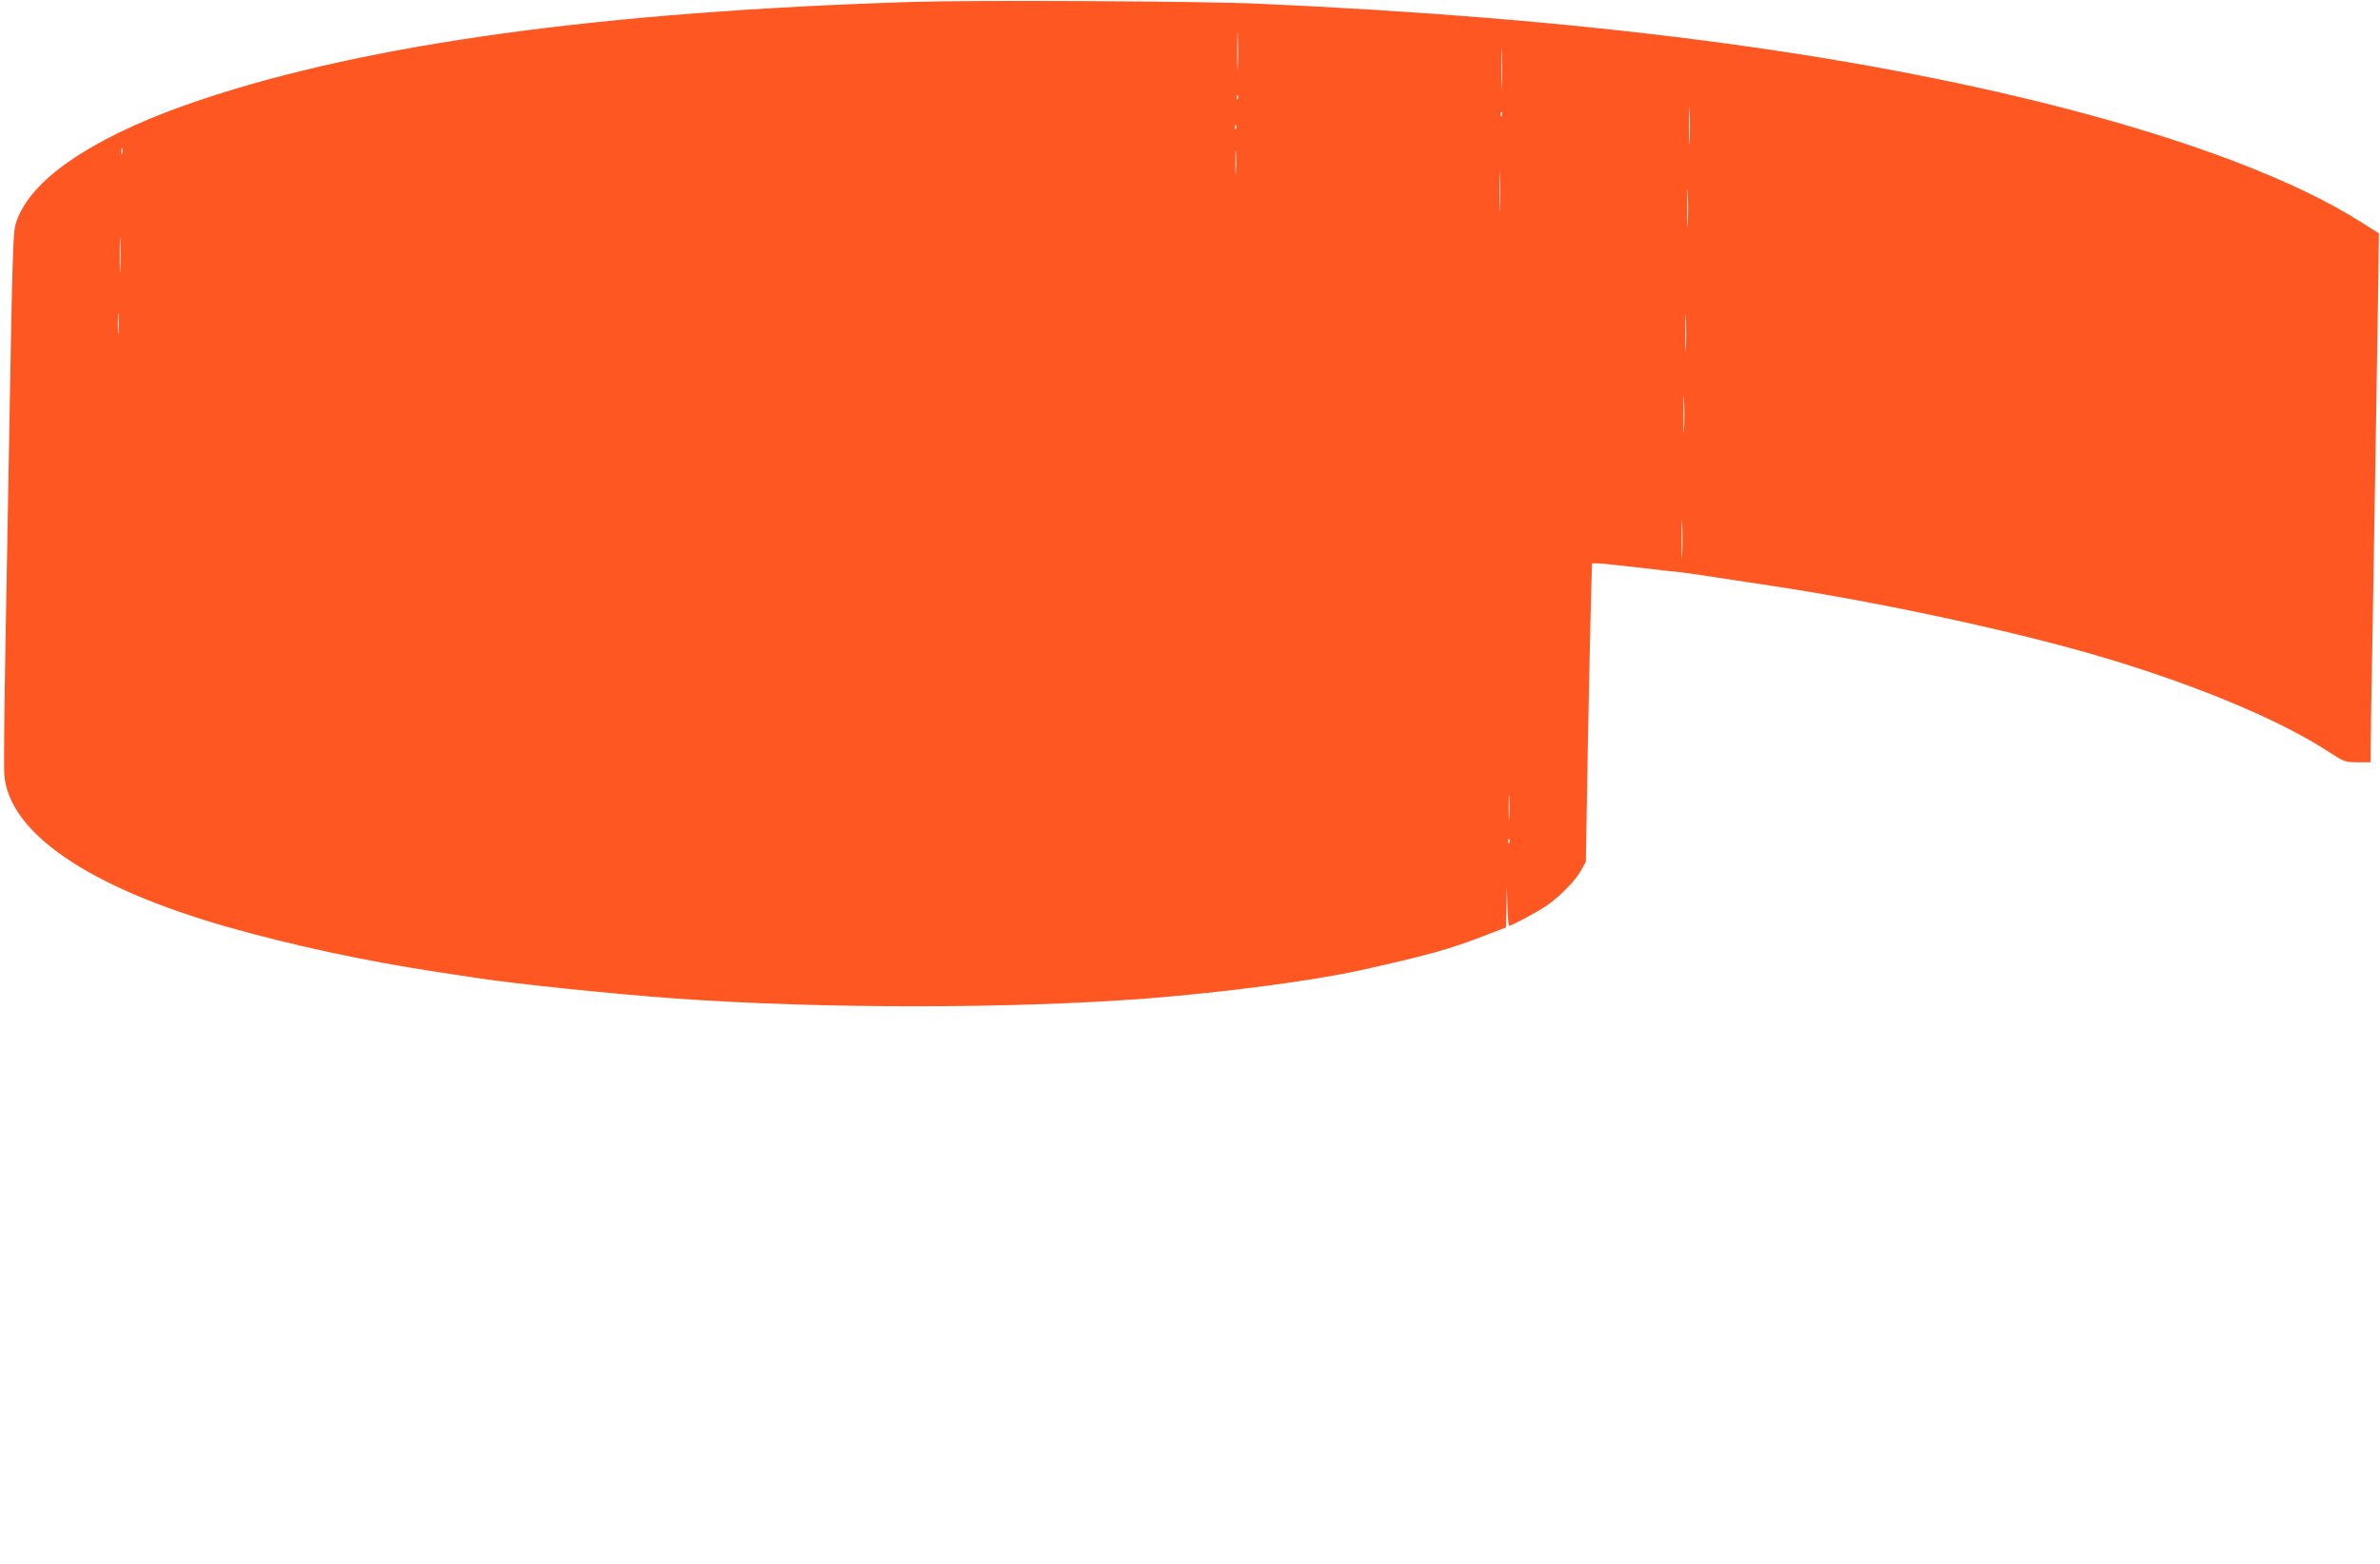<?xml version="1.0" standalone="no"?>
<!DOCTYPE svg PUBLIC "-//W3C//DTD SVG 20010904//EN"
 "http://www.w3.org/TR/2001/REC-SVG-20010904/DTD/svg10.dtd">
<svg version="1.0" xmlns="http://www.w3.org/2000/svg"
 width="1280pt" height="841pt" viewBox="0 0 1280 841"
 preserveAspectRatio="xMidYMid meet">
<g transform="translate(0,841) scale(0.1,-0.1)"
fill="#ff5722" stroke="none">
<path d="M4920 8400 c-1679 -52 -2934 -224 -3835 -525 -529 -176 -875 -394
-979 -614 -30 -65 -31 -68 -38 -281 -4 -118 -12 -492 -17 -830 -6 -338 -16
-889 -22 -1225 -6 -335 -9 -641 -6 -680 23 -313 449 -605 1194 -819 355 -101
755 -187 1148 -246 77 -12 169 -26 205 -31 209 -32 737 -86 1055 -109 798 -57
1823 -56 2550 0 414 33 887 95 1140 151 356 79 477 112 668 186 l117 45 2 111
2 112 3 -107 c2 -60 6 -108 9 -108 12 0 152 75 198 106 73 50 159 137 189 192
l26 47 10 590 c6 325 14 686 17 803 l6 212 30 0 c17 0 121 -11 232 -24 110
-13 208 -24 216 -24 13 -1 150 -21 350 -52 30 -5 87 -13 125 -19 543 -81 1243
-229 1710 -362 529 -150 1020 -351 1293 -529 91 -59 95 -60 163 -60 l69 0 0
79 c0 43 4 326 10 627 12 709 29 1729 32 1959 l2 180 -100 63 c-347 220 -905
433 -1599 612 -1164 300 -2570 482 -4325 560 -303 14 -1520 20 -1850 10z
m1737 -353 c-1 -45 -3 -5 -3 88 0 94 2 130 3 82 2 -48 2 -125 0 -170z m1420
-94 c-1 -49 -3 -9 -3 87 0 96 2 136 3 88 2 -49 2 -127 0 -175z m-1420 -75 c-3
-8 -6 -5 -6 6 -1 11 2 17 5 13 3 -3 4 -12 1 -19z m2430 -230 c-1 -46 -3 -9 -3
82 0 91 2 128 3 83 2 -46 2 -120 0 -165z m-1010 140 c-3 -8 -6 -5 -6 6 -1 11
2 17 5 13 3 -3 4 -12 1 -19z m-1430 -70 c-3 -8 -6 -5 -6 6 -1 11 2 17 5 13 3
-3 4 -12 1 -19z m0 -235 c-2 -32 -3 -8 -3 52 0 61 1 87 3 58 2 -29 2 -78 0
-110z m-5990 100 c-3 -10 -5 -4 -5 12 0 17 2 24 5 18 2 -7 2 -21 0 -30z m7410
-290 c-1 -49 -3 -9 -3 87 0 96 2 136 3 88 2 -49 2 -127 0 -175z m1010 -85 c-1
-46 -3 -9 -3 82 0 91 2 128 3 83 2 -46 2 -120 0 -165z m-8430 -245 c-1 -43 -3
-8 -3 77 0 85 2 120 3 78 2 -43 2 -113 0 -155z m8420 -425 c-1 -46 -3 -9 -3
82 0 91 2 128 3 83 2 -46 2 -120 0 -165z m-8430 85 c-2 -27 -3 -5 -3 47 0 52
1 74 3 48 2 -27 2 -69 0 -95z m8420 -525 c-1 -46 -3 -9 -3 82 0 91 2 128 3 83
2 -46 2 -120 0 -165z m-10 -670 c-1 -46 -3 -9 -3 82 0 91 2 128 3 83 2 -46 2
-120 0 -165z m-930 -1415 c-2 -32 -3 -8 -3 52 0 61 1 87 3 58 2 -29 2 -78 0
-110z m0 -135 c-3 -8 -6 -5 -6 6 -1 11 2 17 5 13 3 -3 4 -12 1 -19z"/>
</g>
</svg>
